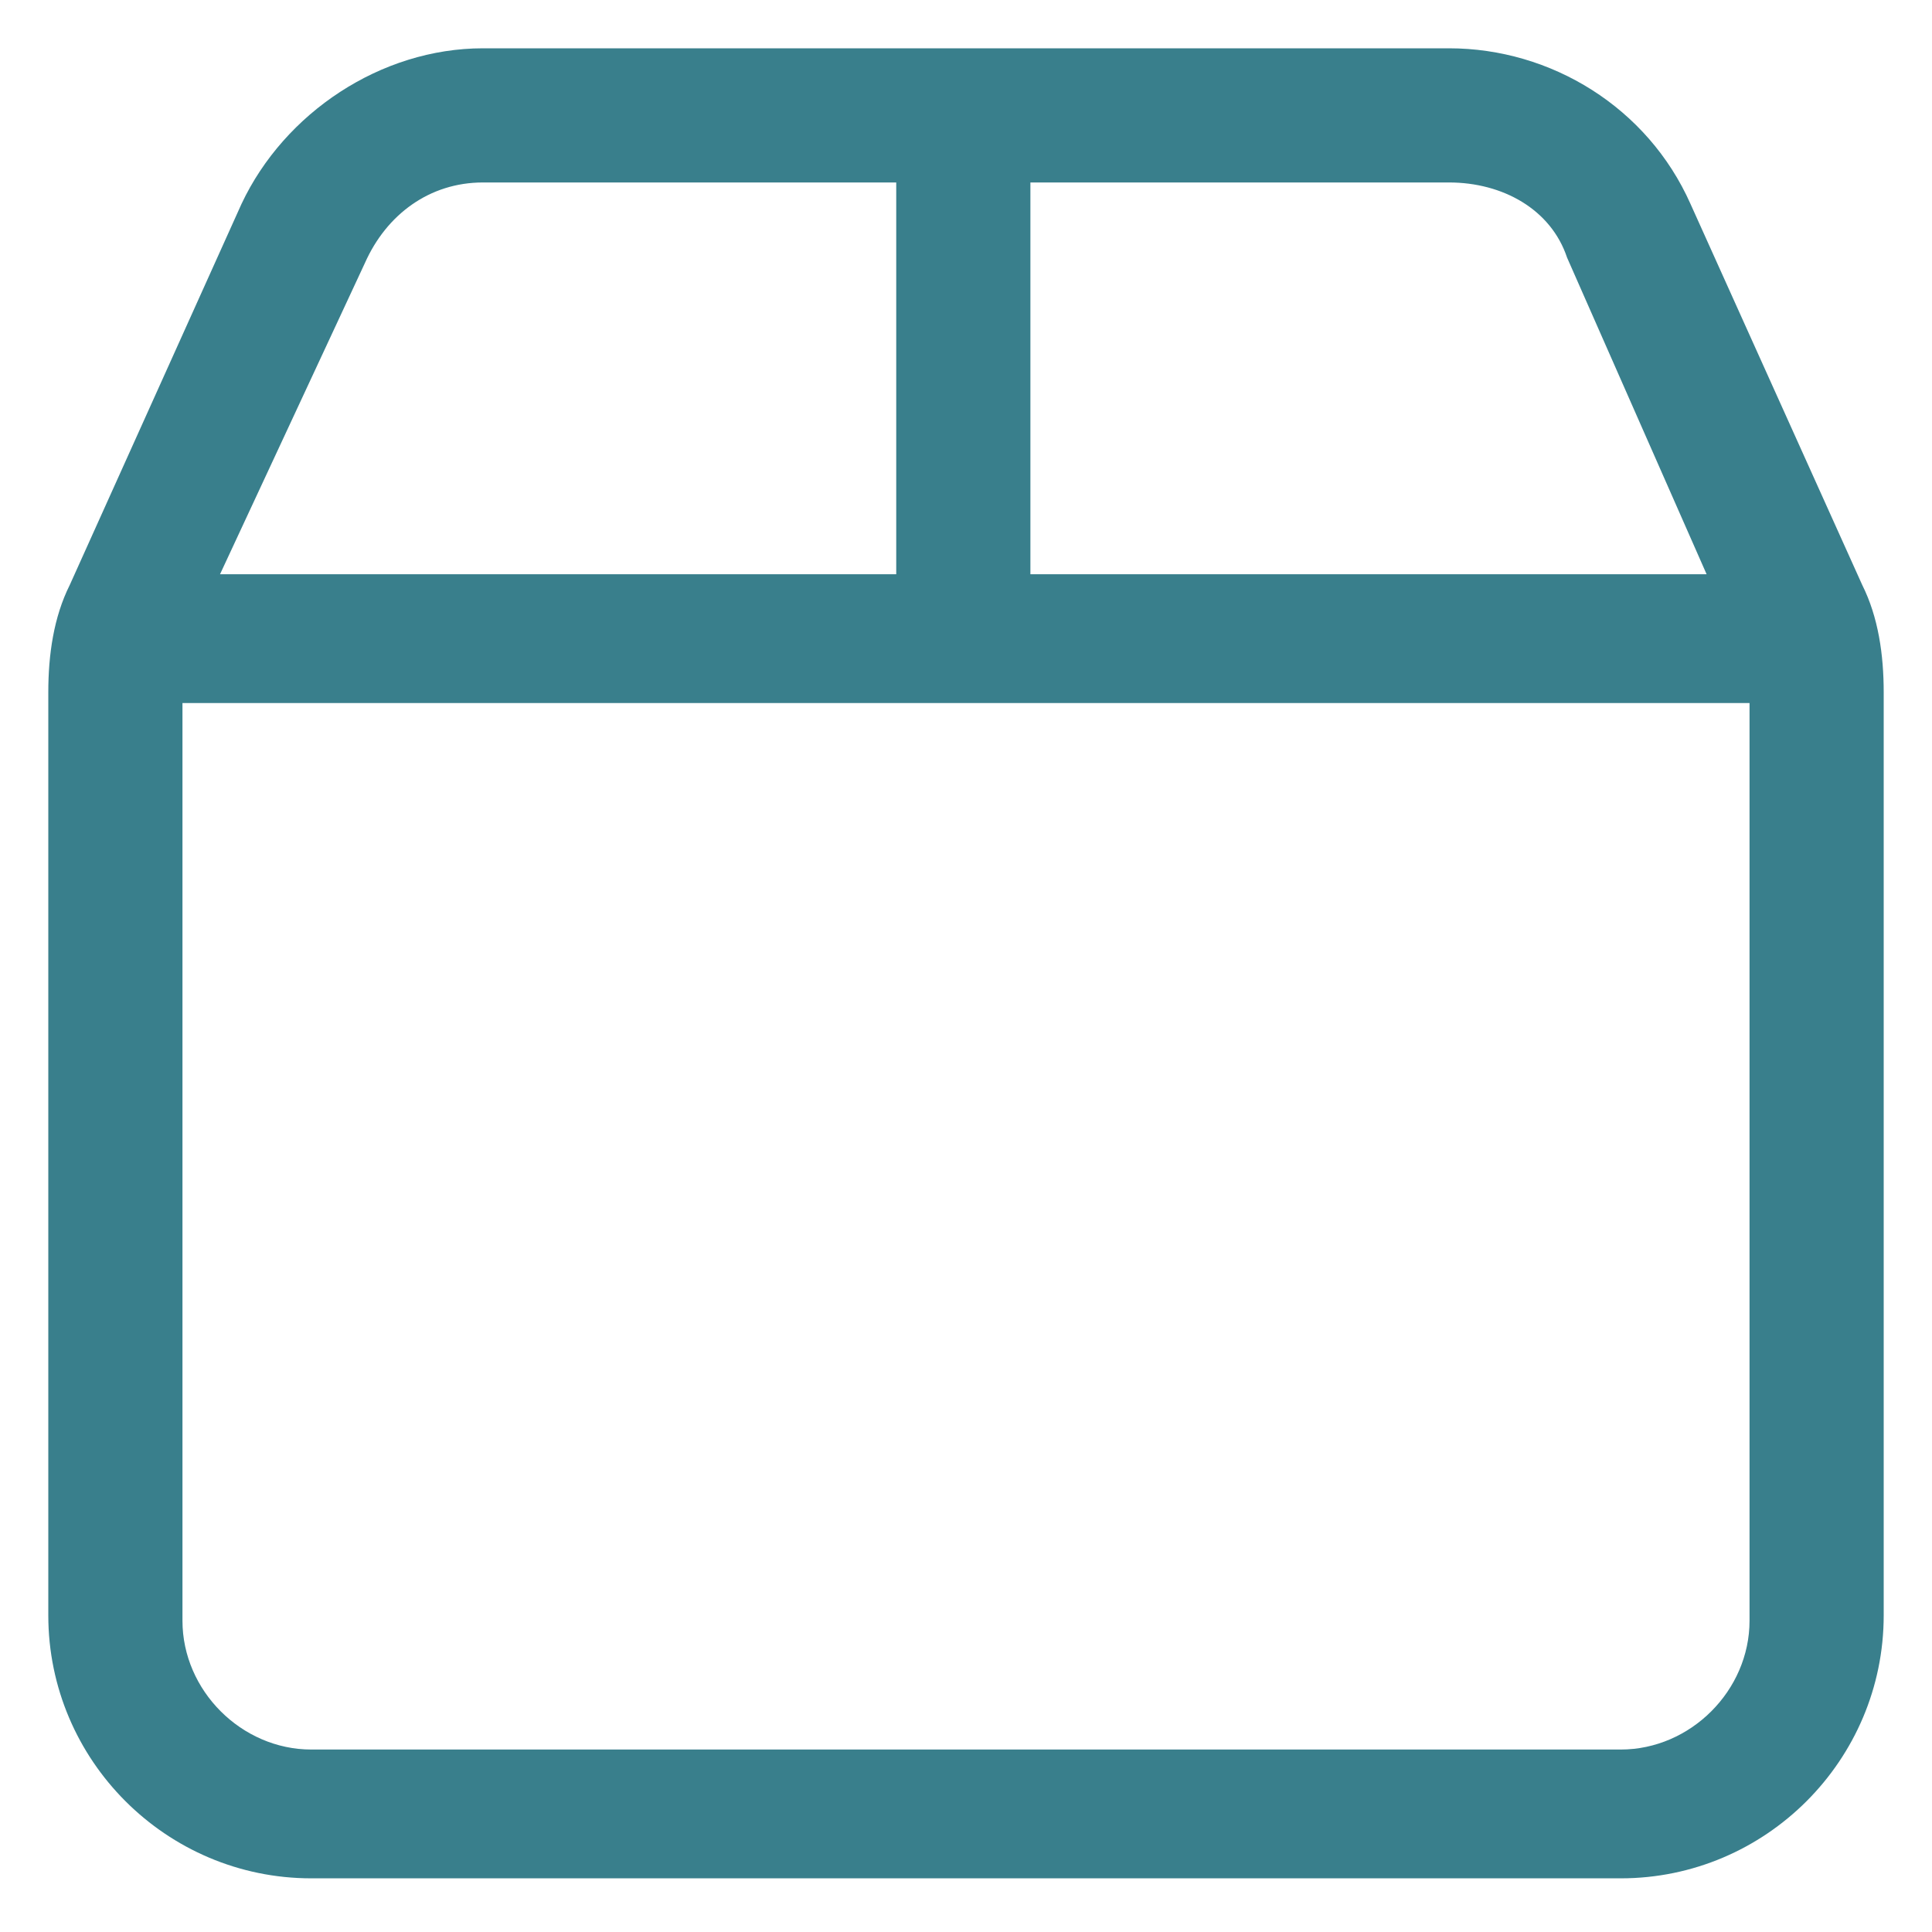 <?xml version="1.0" encoding="UTF-8"?>
<!-- Generator: Adobe Illustrator 27.5.0, SVG Export Plug-In . SVG Version: 6.00 Build 0)  -->
<svg xmlns="http://www.w3.org/2000/svg" xmlns:xlink="http://www.w3.org/1999/xlink" version="1.1" id="Calque_1" x="0px" y="0px" viewBox="0 0 36 36" style="enable-background:new 0 0 36 36;" xml:space="preserve">
<style type="text/css">
	.st0{fill:#397F8C;}
</style>
<path id="Tracé_77" class="st0" d="M27,0.9c1.9,0,3.7,1.1,4.5,2.9l3.2,7.1c0.3,0.6,0.4,1.3,0.4,2v17.2c0,2.7-2.2,4.9-4.9,4.9H5.8  c-2.7,0-4.9-2.2-4.9-4.9V12.9c0-0.7,0.1-1.4,0.4-2l3.2-7.1C5.3,2.1,7.1,0.9,9,0.9L27,0.9z M27,3.4h-7.8v7.3h12.6l-2.6-5.9  C28.9,3.9,28,3.4,27,3.4L27,3.4z M32.6,13.1H3.4v17.1c0,1.3,1.1,2.4,2.4,2.4c0,0,0,0,0,0h24.4c1.3,0,2.4-1.1,2.4-2.4c0,0,0,0,0,0  L32.6,13.1z M4.1,10.7h12.6V3.4H9c-1,0-1.8,0.6-2.2,1.5L4.1,10.7z"></path>
</svg>

